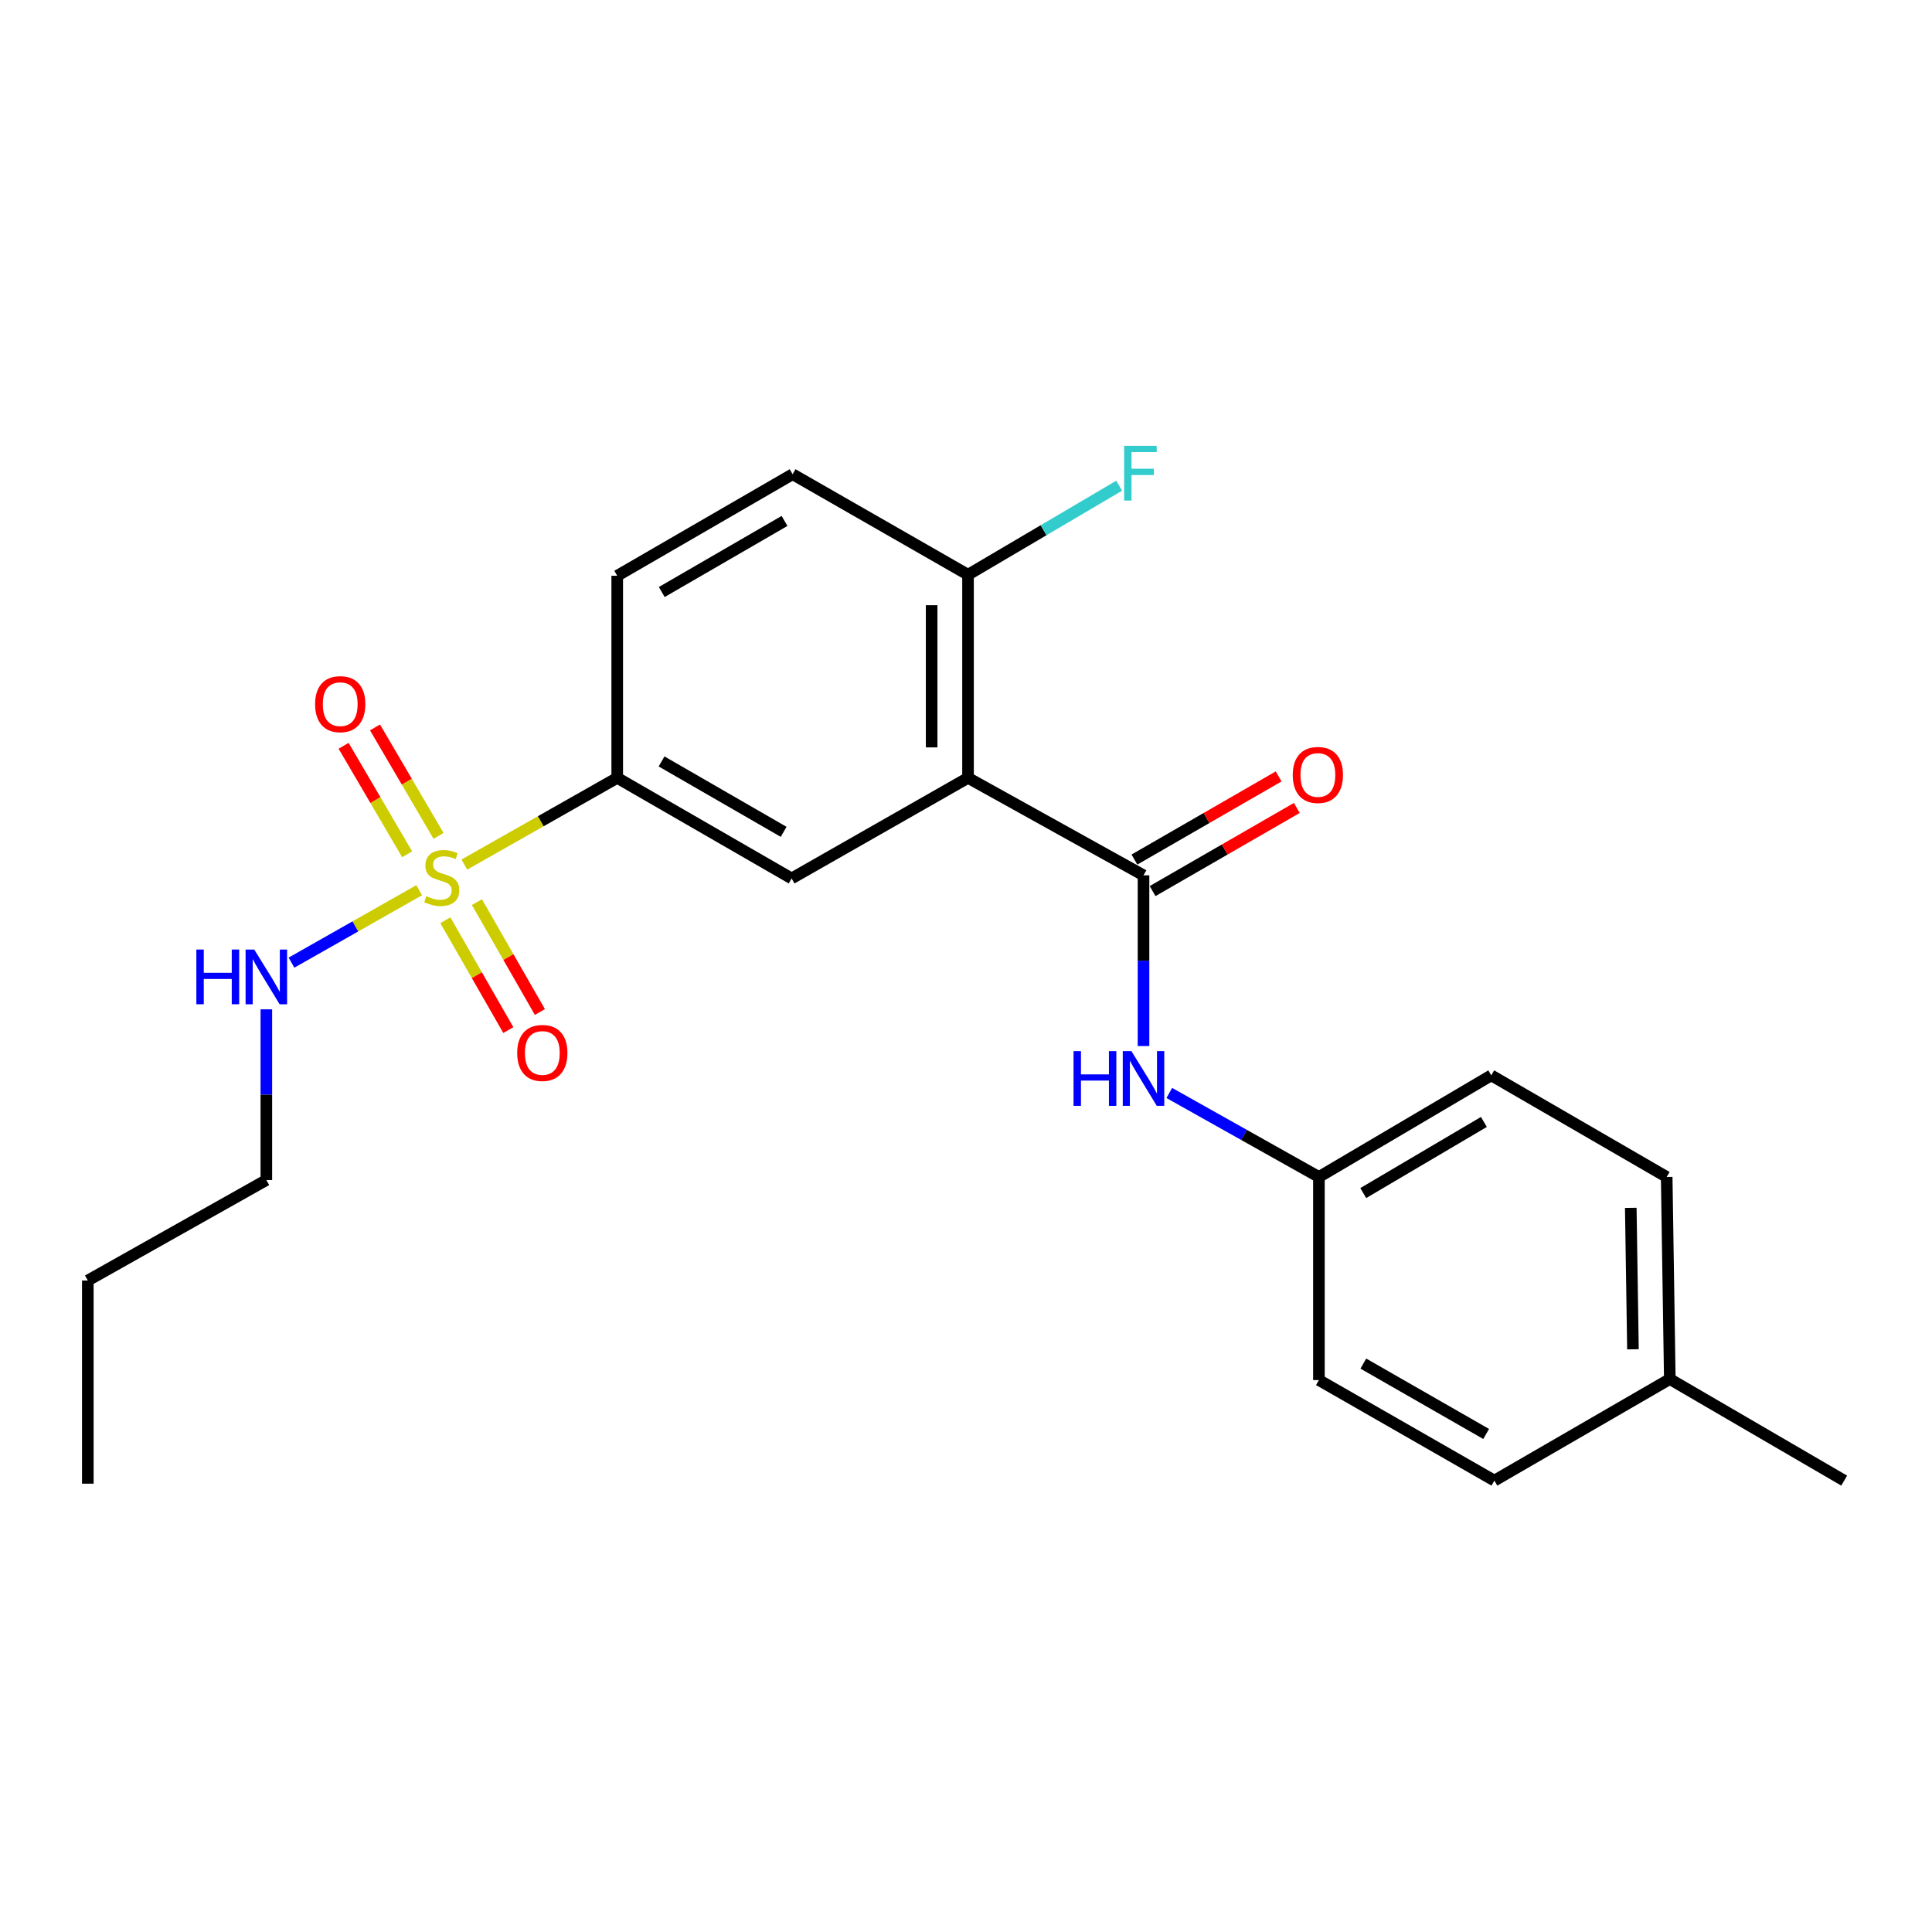 <?xml version='1.0' encoding='iso-8859-1'?>
<svg version='1.1' baseProfile='full'
              xmlns='http://www.w3.org/2000/svg'
                      xmlns:rdkit='http://www.rdkit.org/xml'
                      xmlns:xlink='http://www.w3.org/1999/xlink'
                  xml:space='preserve'
width='1000px' height='1000px' viewBox='0 0 1000 1000'>
<!-- END OF HEADER -->
<rect style='opacity:1.0;fill:#FFFFFF;stroke:none' width='1000' height='1000' x='0' y='0'> </rect>
<path class='bond-2' d='M 240.35,447.504 L 279.912,425.061' style='fill:none;fill-rule:evenodd;stroke:#CCCC00;stroke-width:6px;stroke-linecap:butt;stroke-linejoin:miter;stroke-opacity:1' />
<path class='bond-2' d='M 279.912,425.061 L 319.473,402.619' style='fill:none;fill-rule:evenodd;stroke:#000000;stroke-width:6px;stroke-linecap:butt;stroke-linejoin:miter;stroke-opacity:1' />
<path class='bond-6' d='M 230.519,476.314 L 246.815,504.746' style='fill:none;fill-rule:evenodd;stroke:#CCCC00;stroke-width:6px;stroke-linecap:butt;stroke-linejoin:miter;stroke-opacity:1' />
<path class='bond-6' d='M 246.815,504.746 L 263.112,533.178' style='fill:none;fill-rule:evenodd;stroke:#FF0000;stroke-width:6px;stroke-linecap:butt;stroke-linejoin:miter;stroke-opacity:1' />
<path class='bond-6' d='M 246.858,466.949 L 263.154,495.381' style='fill:none;fill-rule:evenodd;stroke:#CCCC00;stroke-width:6px;stroke-linecap:butt;stroke-linejoin:miter;stroke-opacity:1' />
<path class='bond-6' d='M 263.154,495.381 L 279.45,523.813' style='fill:none;fill-rule:evenodd;stroke:#FF0000;stroke-width:6px;stroke-linecap:butt;stroke-linejoin:miter;stroke-opacity:1' />
<path class='bond-7' d='M 226.992,432.656 L 210.549,404.581' style='fill:none;fill-rule:evenodd;stroke:#CCCC00;stroke-width:6px;stroke-linecap:butt;stroke-linejoin:miter;stroke-opacity:1' />
<path class='bond-7' d='M 210.549,404.581 L 194.106,376.507' style='fill:none;fill-rule:evenodd;stroke:#FF0000;stroke-width:6px;stroke-linecap:butt;stroke-linejoin:miter;stroke-opacity:1' />
<path class='bond-7' d='M 210.742,442.174 L 194.299,414.099' style='fill:none;fill-rule:evenodd;stroke:#CCCC00;stroke-width:6px;stroke-linecap:butt;stroke-linejoin:miter;stroke-opacity:1' />
<path class='bond-7' d='M 194.299,414.099 L 177.856,386.024' style='fill:none;fill-rule:evenodd;stroke:#FF0000;stroke-width:6px;stroke-linecap:butt;stroke-linejoin:miter;stroke-opacity:1' />
<path class='bond-8' d='M 216.97,460.766 L 183.921,479.513' style='fill:none;fill-rule:evenodd;stroke:#CCCC00;stroke-width:6px;stroke-linecap:butt;stroke-linejoin:miter;stroke-opacity:1' />
<path class='bond-8' d='M 183.921,479.513 L 150.871,498.259' style='fill:none;fill-rule:evenodd;stroke:#0000FF;stroke-width:6px;stroke-linecap:butt;stroke-linejoin:miter;stroke-opacity:1' />
<path class='bond-0' d='M 501.046,402.619 L 409.742,454.679' style='fill:none;fill-rule:evenodd;stroke:#000000;stroke-width:6px;stroke-linecap:butt;stroke-linejoin:miter;stroke-opacity:1' />
<path class='bond-1' d='M 501.046,402.619 L 591.88,453.068' style='fill:none;fill-rule:evenodd;stroke:#000000;stroke-width:6px;stroke-linecap:butt;stroke-linejoin:miter;stroke-opacity:1' />
<path class='bond-23' d='M 501.046,402.619 L 501.046,297.483' style='fill:none;fill-rule:evenodd;stroke:#000000;stroke-width:6px;stroke-linecap:butt;stroke-linejoin:miter;stroke-opacity:1' />
<path class='bond-23' d='M 482.214,386.849 L 482.214,313.253' style='fill:none;fill-rule:evenodd;stroke:#000000;stroke-width:6px;stroke-linecap:butt;stroke-linejoin:miter;stroke-opacity:1' />
<path class='bond-4' d='M 591.88,453.068 L 591.88,497.252' style='fill:none;fill-rule:evenodd;stroke:#000000;stroke-width:6px;stroke-linecap:butt;stroke-linejoin:miter;stroke-opacity:1' />
<path class='bond-4' d='M 591.88,497.252 L 591.88,541.436' style='fill:none;fill-rule:evenodd;stroke:#0000FF;stroke-width:6px;stroke-linecap:butt;stroke-linejoin:miter;stroke-opacity:1' />
<path class='bond-9' d='M 596.583,461.226 L 633.905,439.709' style='fill:none;fill-rule:evenodd;stroke:#000000;stroke-width:6px;stroke-linecap:butt;stroke-linejoin:miter;stroke-opacity:1' />
<path class='bond-9' d='M 633.905,439.709 L 671.226,418.193' style='fill:none;fill-rule:evenodd;stroke:#FF0000;stroke-width:6px;stroke-linecap:butt;stroke-linejoin:miter;stroke-opacity:1' />
<path class='bond-9' d='M 587.177,444.911 L 624.499,423.394' style='fill:none;fill-rule:evenodd;stroke:#000000;stroke-width:6px;stroke-linecap:butt;stroke-linejoin:miter;stroke-opacity:1' />
<path class='bond-9' d='M 624.499,423.394 L 661.821,401.878' style='fill:none;fill-rule:evenodd;stroke:#FF0000;stroke-width:6px;stroke-linecap:butt;stroke-linejoin:miter;stroke-opacity:1' />
<path class='bond-3' d='M 319.473,402.619 L 409.742,454.679' style='fill:none;fill-rule:evenodd;stroke:#000000;stroke-width:6px;stroke-linecap:butt;stroke-linejoin:miter;stroke-opacity:1' />
<path class='bond-3' d='M 342.422,394.114 L 405.61,430.557' style='fill:none;fill-rule:evenodd;stroke:#000000;stroke-width:6px;stroke-linecap:butt;stroke-linejoin:miter;stroke-opacity:1' />
<path class='bond-10' d='M 319.473,402.619 L 319.473,298.017' style='fill:none;fill-rule:evenodd;stroke:#000000;stroke-width:6px;stroke-linecap:butt;stroke-linejoin:miter;stroke-opacity:1' />
<path class='bond-12' d='M 605.223,565.716 L 643.947,587.456' style='fill:none;fill-rule:evenodd;stroke:#0000FF;stroke-width:6px;stroke-linecap:butt;stroke-linejoin:miter;stroke-opacity:1' />
<path class='bond-12' d='M 643.947,587.456 L 682.672,609.197' style='fill:none;fill-rule:evenodd;stroke:#000000;stroke-width:6px;stroke-linecap:butt;stroke-linejoin:miter;stroke-opacity:1' />
<path class='bond-5' d='M 501.046,297.483 L 410.254,245.454' style='fill:none;fill-rule:evenodd;stroke:#000000;stroke-width:6px;stroke-linecap:butt;stroke-linejoin:miter;stroke-opacity:1' />
<path class='bond-13' d='M 501.046,297.483 L 540.158,274.444' style='fill:none;fill-rule:evenodd;stroke:#000000;stroke-width:6px;stroke-linecap:butt;stroke-linejoin:miter;stroke-opacity:1' />
<path class='bond-13' d='M 540.158,274.444 L 579.27,251.405' style='fill:none;fill-rule:evenodd;stroke:#33CCCC;stroke-width:6px;stroke-linecap:butt;stroke-linejoin:miter;stroke-opacity:1' />
<path class='bond-19' d='M 137.858,522.43 L 137.858,566.609' style='fill:none;fill-rule:evenodd;stroke:#0000FF;stroke-width:6px;stroke-linecap:butt;stroke-linejoin:miter;stroke-opacity:1' />
<path class='bond-19' d='M 137.858,566.609 L 137.858,610.787' style='fill:none;fill-rule:evenodd;stroke:#000000;stroke-width:6px;stroke-linecap:butt;stroke-linejoin:miter;stroke-opacity:1' />
<path class='bond-11' d='M 319.473,298.017 L 410.254,245.454' style='fill:none;fill-rule:evenodd;stroke:#000000;stroke-width:6px;stroke-linecap:butt;stroke-linejoin:miter;stroke-opacity:1' />
<path class='bond-11' d='M 342.526,306.43 L 406.073,269.636' style='fill:none;fill-rule:evenodd;stroke:#000000;stroke-width:6px;stroke-linecap:butt;stroke-linejoin:miter;stroke-opacity:1' />
<path class='bond-15' d='M 682.672,609.197 L 682.672,714.322' style='fill:none;fill-rule:evenodd;stroke:#000000;stroke-width:6px;stroke-linecap:butt;stroke-linejoin:miter;stroke-opacity:1' />
<path class='bond-16' d='M 682.672,609.197 L 771.874,556.603' style='fill:none;fill-rule:evenodd;stroke:#000000;stroke-width:6px;stroke-linecap:butt;stroke-linejoin:miter;stroke-opacity:1' />
<path class='bond-16' d='M 705.617,617.53 L 768.058,580.715' style='fill:none;fill-rule:evenodd;stroke:#000000;stroke-width:6px;stroke-linecap:butt;stroke-linejoin:miter;stroke-opacity:1' />
<path class='bond-14' d='M 864.287,713.799 L 862.676,609.197' style='fill:none;fill-rule:evenodd;stroke:#000000;stroke-width:6px;stroke-linecap:butt;stroke-linejoin:miter;stroke-opacity:1' />
<path class='bond-14' d='M 845.216,698.399 L 844.088,625.178' style='fill:none;fill-rule:evenodd;stroke:#000000;stroke-width:6px;stroke-linecap:butt;stroke-linejoin:miter;stroke-opacity:1' />
<path class='bond-20' d='M 864.287,713.799 L 954.545,766.362' style='fill:none;fill-rule:evenodd;stroke:#000000;stroke-width:6px;stroke-linecap:butt;stroke-linejoin:miter;stroke-opacity:1' />
<path class='bond-24' d='M 864.287,713.799 L 773.485,766.362' style='fill:none;fill-rule:evenodd;stroke:#000000;stroke-width:6px;stroke-linecap:butt;stroke-linejoin:miter;stroke-opacity:1' />
<path class='bond-18' d='M 682.672,714.322 L 773.485,766.362' style='fill:none;fill-rule:evenodd;stroke:#000000;stroke-width:6px;stroke-linecap:butt;stroke-linejoin:miter;stroke-opacity:1' />
<path class='bond-18' d='M 705.657,705.789 L 769.226,742.217' style='fill:none;fill-rule:evenodd;stroke:#000000;stroke-width:6px;stroke-linecap:butt;stroke-linejoin:miter;stroke-opacity:1' />
<path class='bond-17' d='M 771.874,556.603 L 862.676,609.197' style='fill:none;fill-rule:evenodd;stroke:#000000;stroke-width:6px;stroke-linecap:butt;stroke-linejoin:miter;stroke-opacity:1' />
<path class='bond-21' d='M 137.858,610.787 L 45.455,662.796' style='fill:none;fill-rule:evenodd;stroke:#000000;stroke-width:6px;stroke-linecap:butt;stroke-linejoin:miter;stroke-opacity:1' />
<path class='bond-22' d='M 45.455,662.796 L 45.455,767.952' style='fill:none;fill-rule:evenodd;stroke:#000000;stroke-width:6px;stroke-linecap:butt;stroke-linejoin:miter;stroke-opacity:1' />
<path  class='atom-0' d='M 220.66 463.855
Q 220.98 463.975, 222.3 464.535
Q 223.62 465.095, 225.06 465.455
Q 226.54 465.775, 227.98 465.775
Q 230.66 465.775, 232.22 464.495
Q 233.78 463.175, 233.78 460.895
Q 233.78 459.335, 232.98 458.375
Q 232.22 457.415, 231.02 456.895
Q 229.82 456.375, 227.82 455.775
Q 225.3 455.015, 223.78 454.295
Q 222.3 453.575, 221.22 452.055
Q 220.18 450.535, 220.18 447.975
Q 220.18 444.415, 222.58 442.215
Q 225.02 440.015, 229.82 440.015
Q 233.1 440.015, 236.82 441.575
L 235.9 444.655
Q 232.5 443.255, 229.94 443.255
Q 227.18 443.255, 225.66 444.415
Q 224.14 445.535, 224.18 447.495
Q 224.18 449.015, 224.94 449.935
Q 225.74 450.855, 226.86 451.375
Q 228.02 451.895, 229.94 452.495
Q 232.5 453.295, 234.02 454.095
Q 235.54 454.895, 236.62 456.535
Q 237.74 458.135, 237.74 460.895
Q 237.74 464.815, 235.1 466.935
Q 232.5 469.015, 228.14 469.015
Q 225.62 469.015, 223.7 468.455
Q 221.82 467.935, 219.58 467.015
L 220.66 463.855
' fill='#CCCC00'/>
<path  class='atom-5' d='M 555.66 544.065
L 559.5 544.065
L 559.5 556.105
L 573.98 556.105
L 573.98 544.065
L 577.82 544.065
L 577.82 572.385
L 573.98 572.385
L 573.98 559.305
L 559.5 559.305
L 559.5 572.385
L 555.66 572.385
L 555.66 544.065
' fill='#0000FF'/>
<path  class='atom-5' d='M 585.62 544.065
L 594.9 559.065
Q 595.82 560.545, 597.3 563.225
Q 598.78 565.905, 598.86 566.065
L 598.86 544.065
L 602.62 544.065
L 602.62 572.385
L 598.74 572.385
L 588.78 555.985
Q 587.62 554.065, 586.38 551.865
Q 585.18 549.665, 584.82 548.985
L 584.82 572.385
L 581.14 572.385
L 581.14 544.065
L 585.62 544.065
' fill='#0000FF'/>
<path  class='atom-7' d='M 267.7 545.007
Q 267.7 538.207, 271.06 534.407
Q 274.42 530.607, 280.7 530.607
Q 286.98 530.607, 290.34 534.407
Q 293.7 538.207, 293.7 545.007
Q 293.7 551.887, 290.3 555.807
Q 286.9 559.687, 280.7 559.687
Q 274.46 559.687, 271.06 555.807
Q 267.7 551.927, 267.7 545.007
M 280.7 556.487
Q 285.02 556.487, 287.34 553.607
Q 289.7 550.687, 289.7 545.007
Q 289.7 539.447, 287.34 536.647
Q 285.02 533.807, 280.7 533.807
Q 276.38 533.807, 274.02 536.607
Q 271.7 539.407, 271.7 545.007
Q 271.7 550.727, 274.02 553.607
Q 276.38 556.487, 280.7 556.487
' fill='#FF0000'/>
<path  class='atom-8' d='M 163.097 364.47
Q 163.097 357.67, 166.457 353.87
Q 169.817 350.07, 176.097 350.07
Q 182.377 350.07, 185.737 353.87
Q 189.097 357.67, 189.097 364.47
Q 189.097 371.35, 185.697 375.27
Q 182.297 379.15, 176.097 379.15
Q 169.857 379.15, 166.457 375.27
Q 163.097 371.39, 163.097 364.47
M 176.097 375.95
Q 180.417 375.95, 182.737 373.07
Q 185.097 370.15, 185.097 364.47
Q 185.097 358.91, 182.737 356.11
Q 180.417 353.27, 176.097 353.27
Q 171.777 353.27, 169.417 356.07
Q 167.097 358.87, 167.097 364.47
Q 167.097 370.19, 169.417 373.07
Q 171.777 375.95, 176.097 375.95
' fill='#FF0000'/>
<path  class='atom-9' d='M 101.638 491.481
L 105.478 491.481
L 105.478 503.521
L 119.958 503.521
L 119.958 491.481
L 123.798 491.481
L 123.798 519.801
L 119.958 519.801
L 119.958 506.721
L 105.478 506.721
L 105.478 519.801
L 101.638 519.801
L 101.638 491.481
' fill='#0000FF'/>
<path  class='atom-9' d='M 131.598 491.481
L 140.878 506.481
Q 141.798 507.961, 143.278 510.641
Q 144.758 513.321, 144.838 513.481
L 144.838 491.481
L 148.598 491.481
L 148.598 519.801
L 144.718 519.801
L 134.758 503.401
Q 133.598 501.481, 132.358 499.281
Q 131.158 497.081, 130.798 496.401
L 130.798 519.801
L 127.118 519.801
L 127.118 491.481
L 131.598 491.481
' fill='#0000FF'/>
<path  class='atom-10' d='M 669.128 401.119
Q 669.128 394.319, 672.488 390.519
Q 675.848 386.719, 682.128 386.719
Q 688.408 386.719, 691.768 390.519
Q 695.128 394.319, 695.128 401.119
Q 695.128 407.999, 691.728 411.919
Q 688.328 415.799, 682.128 415.799
Q 675.888 415.799, 672.488 411.919
Q 669.128 408.039, 669.128 401.119
M 682.128 412.599
Q 686.448 412.599, 688.768 409.719
Q 691.128 406.799, 691.128 401.119
Q 691.128 395.559, 688.768 392.759
Q 686.448 389.919, 682.128 389.919
Q 677.808 389.919, 675.448 392.719
Q 673.128 395.519, 673.128 401.119
Q 673.128 406.839, 675.448 409.719
Q 677.808 412.599, 682.128 412.599
' fill='#FF0000'/>
<path  class='atom-14' d='M 581.859 230.761
L 598.699 230.761
L 598.699 234.001
L 585.659 234.001
L 585.659 242.601
L 597.259 242.601
L 597.259 245.881
L 585.659 245.881
L 585.659 259.081
L 581.859 259.081
L 581.859 230.761
' fill='#33CCCC'/>
</svg>
